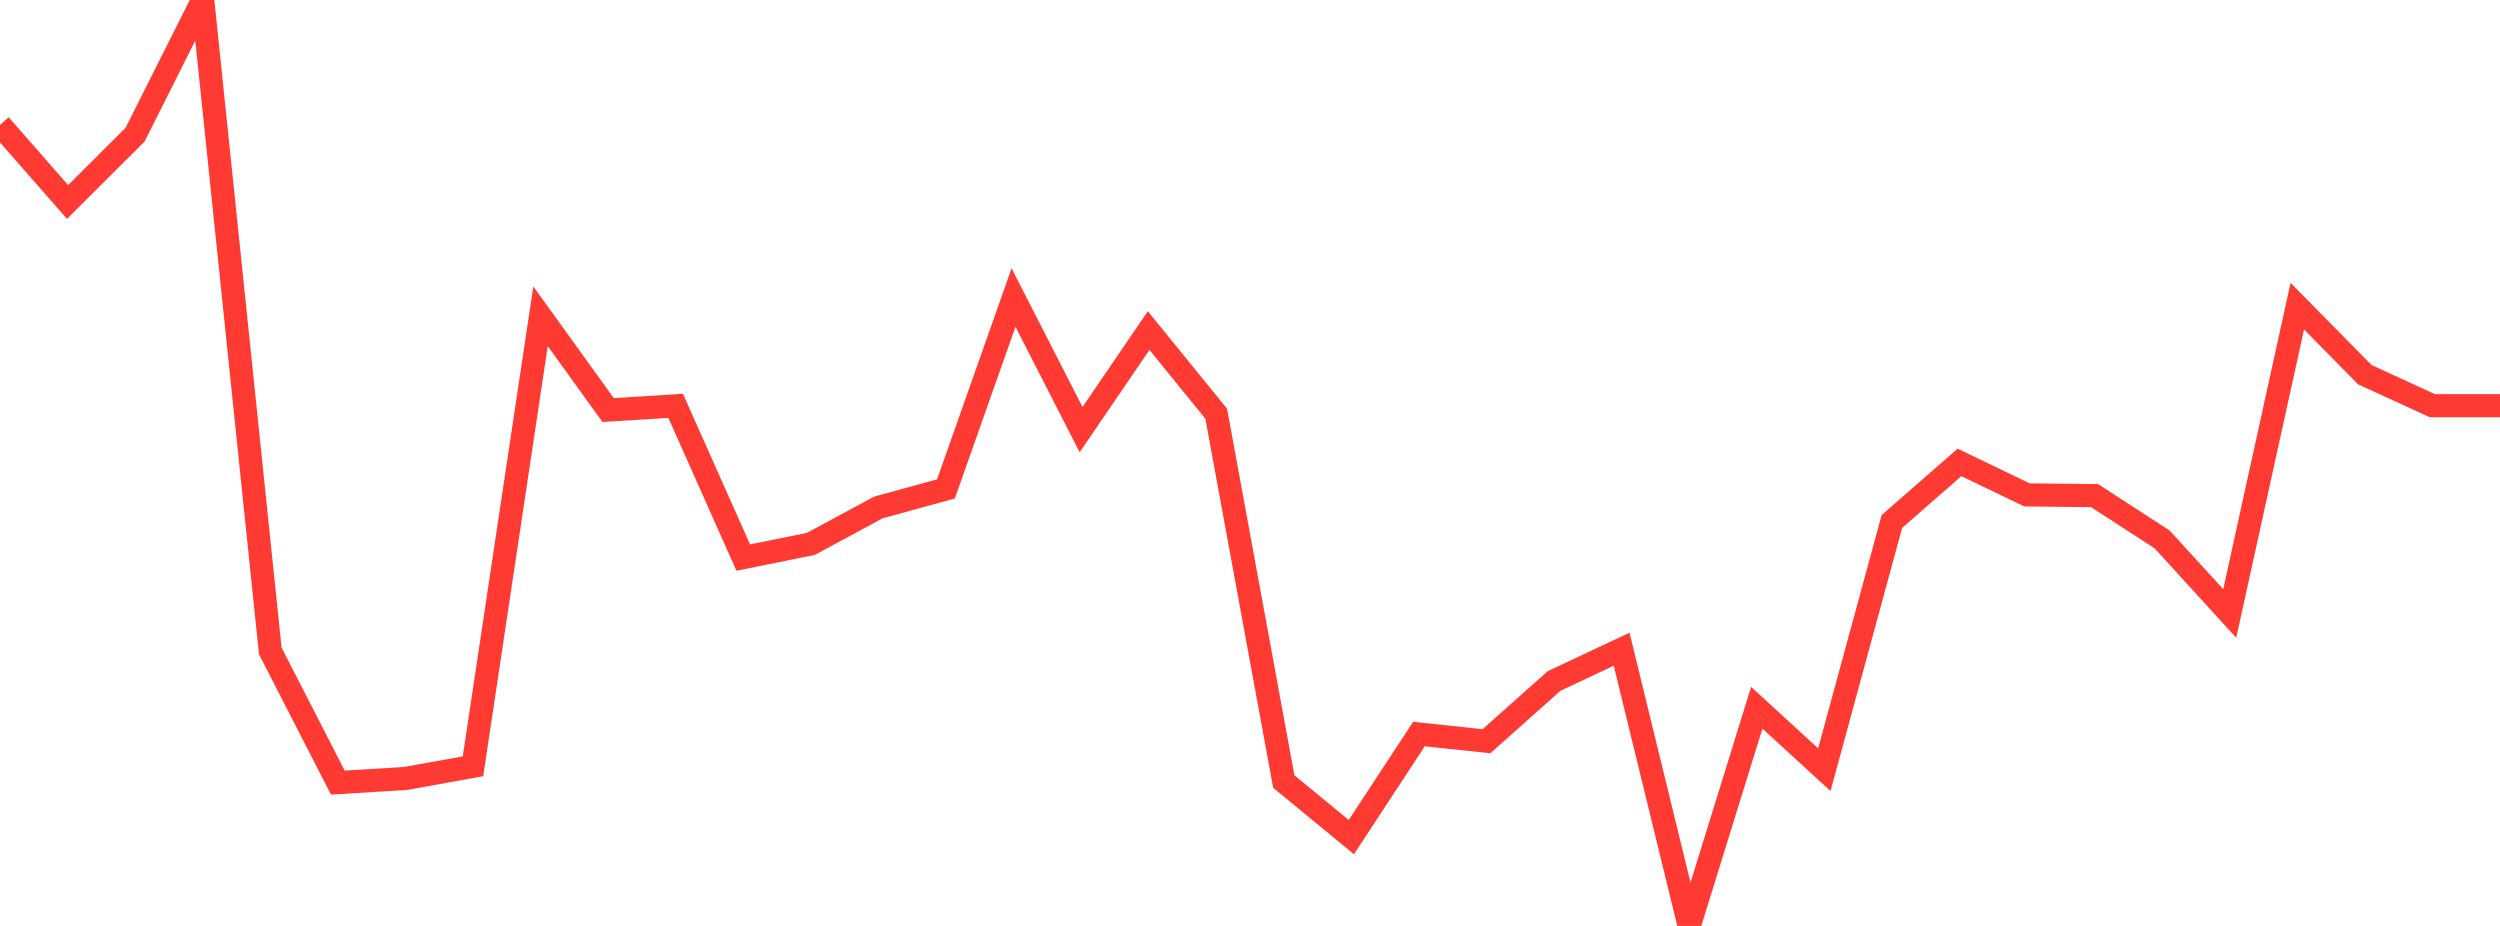 <?xml version="1.0" standalone="no"?>
<!DOCTYPE svg PUBLIC "-//W3C//DTD SVG 1.1//EN" "http://www.w3.org/Graphics/SVG/1.1/DTD/svg11.dtd">

<svg width="135" height="50" viewBox="0 0 135 50" preserveAspectRatio="none" 
  xmlns="http://www.w3.org/2000/svg"
  xmlns:xlink="http://www.w3.org/1999/xlink">


<polyline points="0.0, 6.744 3.649, 10.908 7.297, 7.269 10.946, 0.0 14.595, 35.151 18.243, 42.26 21.892, 42.038 25.541, 41.381 29.189, 17.079 32.838, 22.142 36.486, 21.916 40.135, 30.109 43.784, 29.371 47.432, 27.403 51.081, 26.401 54.73, 16.068 58.378, 23.2 62.027, 17.851 65.676, 22.342 69.324, 42.203 72.973, 45.204 76.622, 39.64 80.27, 40.025 83.919, 36.774 87.568, 35.057 91.216, 50.0 94.865, 38.219 98.514, 41.563 102.162, 28.16 105.811, 24.97 109.459, 26.725 113.108, 26.764 116.757, 29.132 120.405, 33.127 124.054, 16.535 127.703, 20.234 131.351, 21.909 135.0, 21.909" fill="none" stroke="#ff3a33" stroke-width="1.25"/>

</svg>
